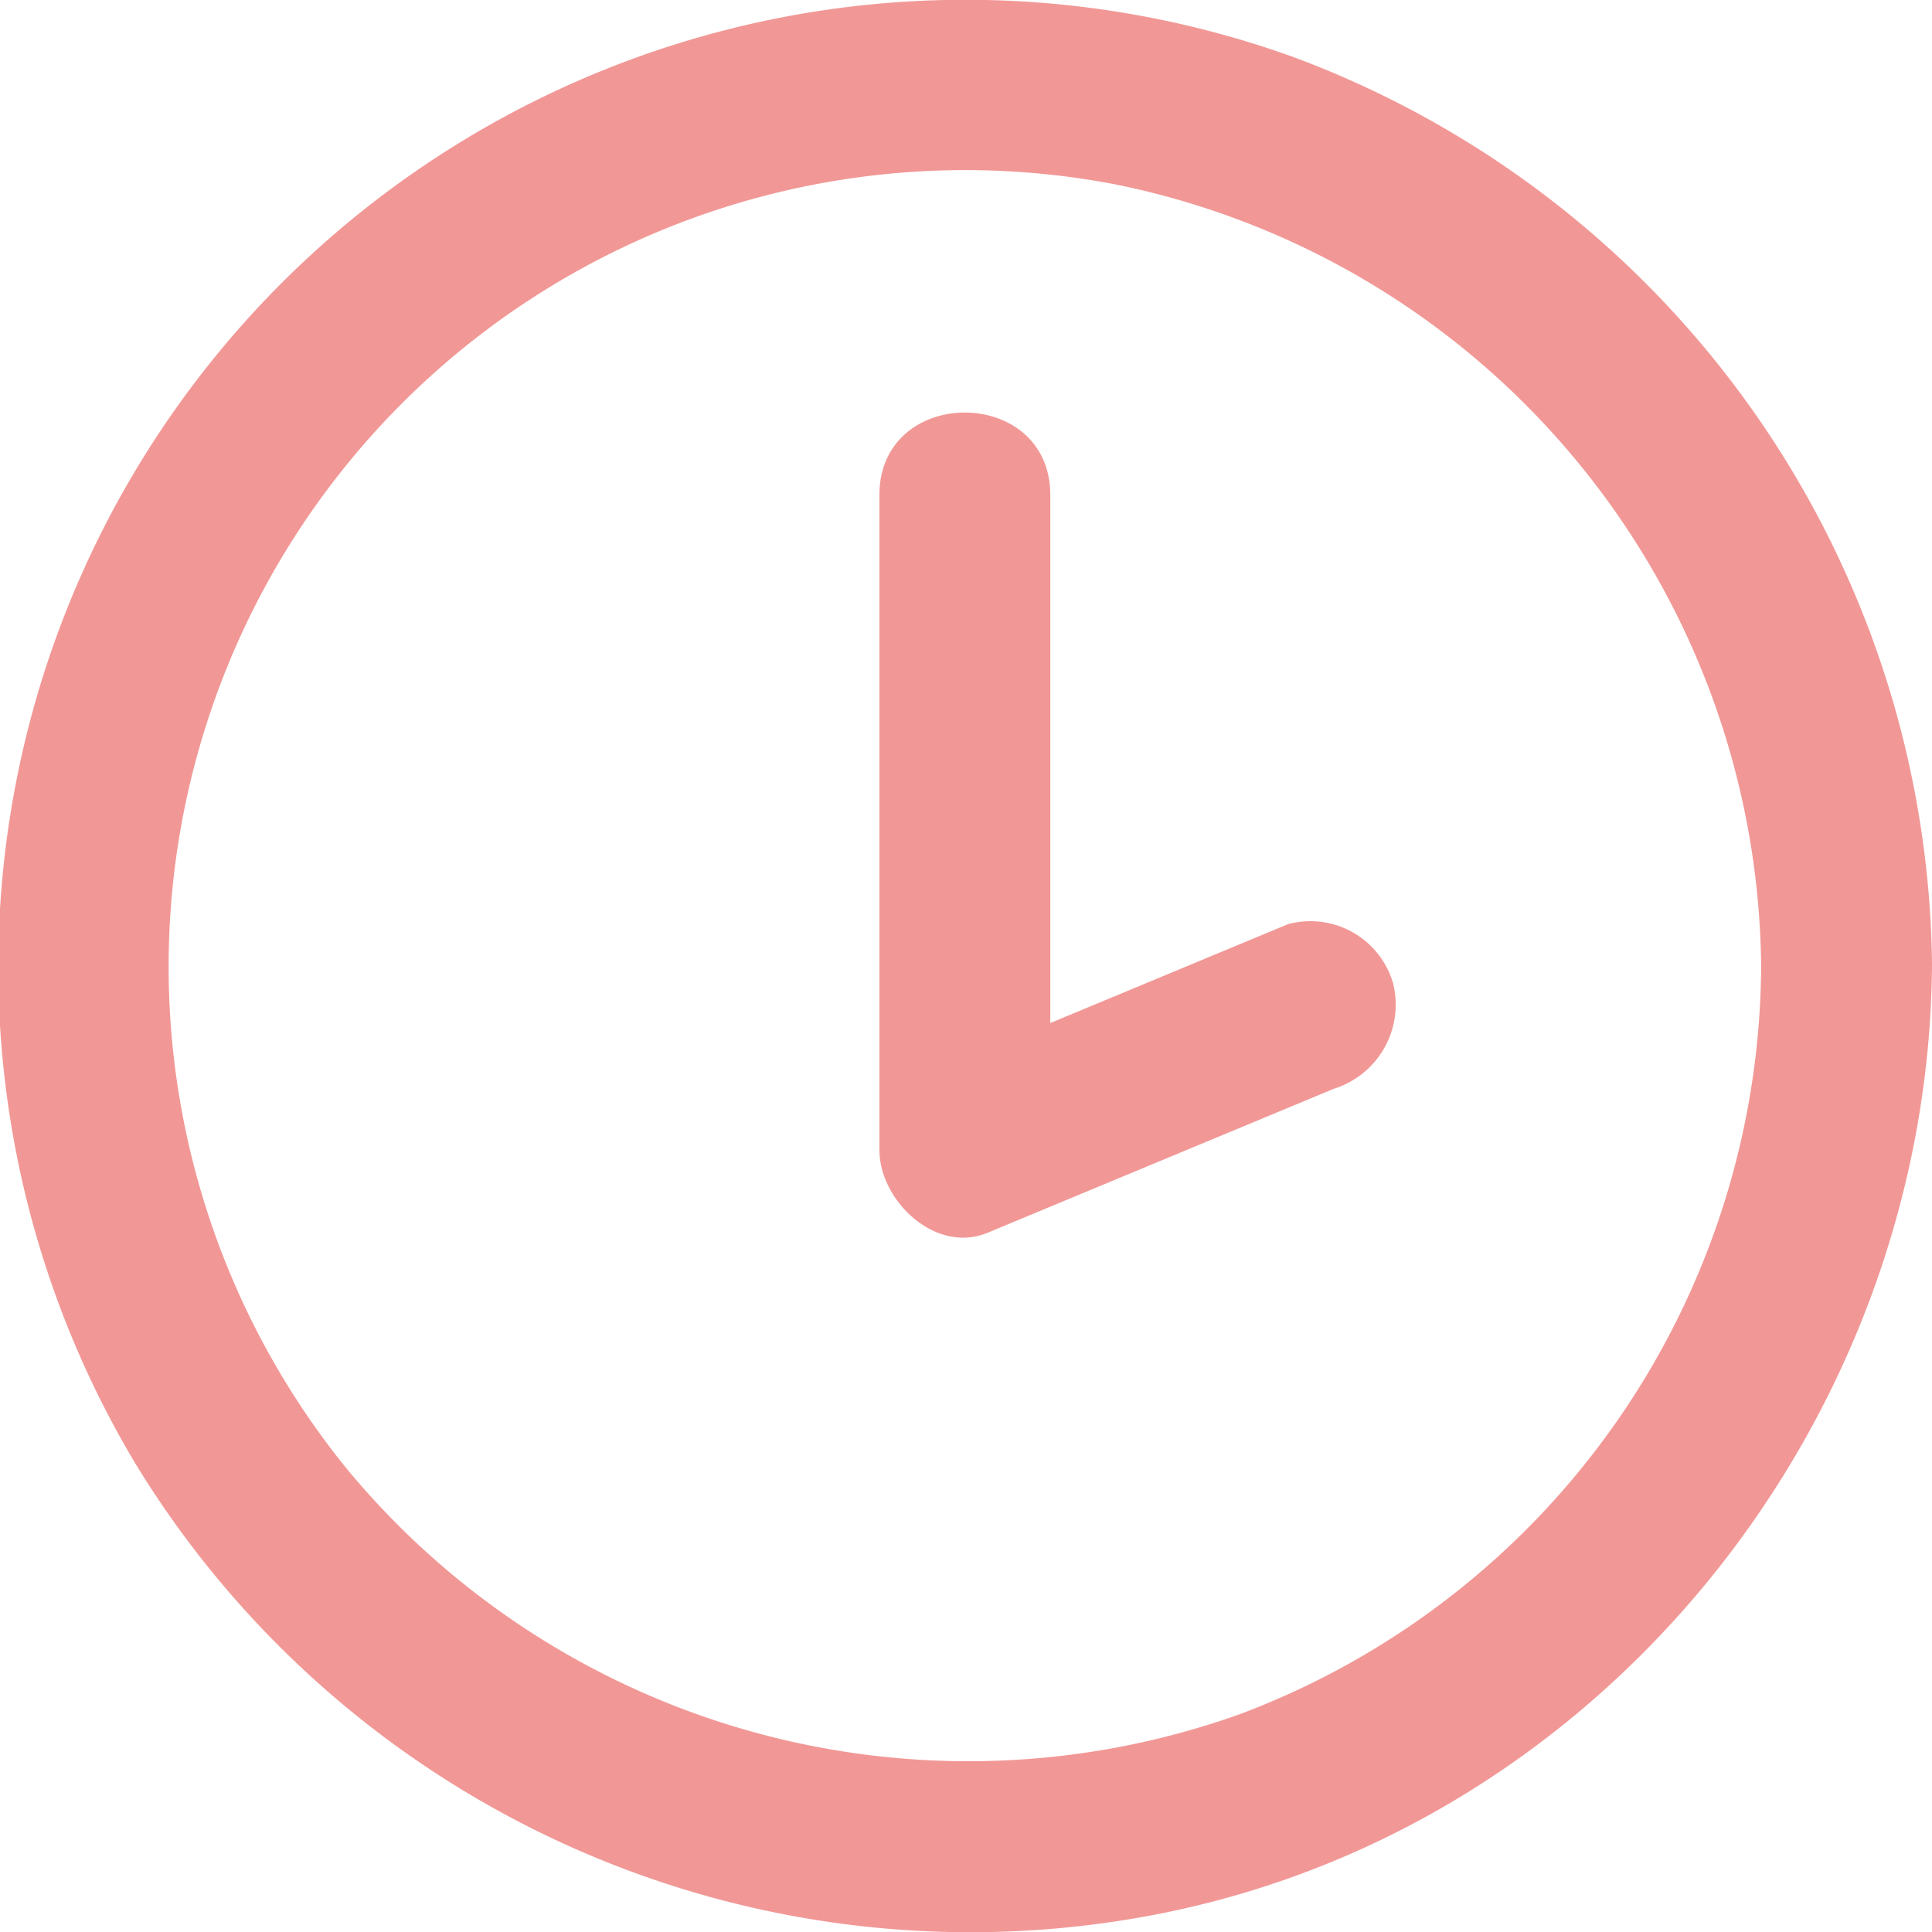 <svg xmlns="http://www.w3.org/2000/svg" xmlns:xlink="http://www.w3.org/1999/xlink" width="53.843" height="53.849" viewBox="0 0 53.843 53.849"><defs><clipPath id="a"><rect width="53.843" height="53.849" fill="none"/></clipPath></defs><g clip-path="url(#a)"><path d="M56.462,32.031A24.568,24.568,0,1,1,31.894,7.463,24.568,24.568,0,0,1,56.462,32.031" transform="translate(-5 -5.093)" fill="none"/><path d="M49.081,26.938A22.391,22.391,0,0,1,34.546,47.776,22.484,22.484,0,0,1,9.67,40.941,22.2,22.2,0,0,1,31.054,5.134a22.446,22.446,0,0,1,18.027,21.8c.027,3.063,4.79,3.071,4.763,0A27.3,27.3,0,0,0,36.011,1.578a26.958,26.958,0,0,0-32.245,39.2A27.262,27.262,0,0,0,32.32,53.335c12.462-2.464,21.411-13.824,21.523-26.4.027-3.066-4.735-3.068-4.763,0" transform="translate(0 -0.001)" fill="#f19896"/><path d="M77.2,38.513V56.771c0,1.388,1.549,2.905,3.014,2.3l9.642-4.01a2.459,2.459,0,0,0,1.663-2.929,2.4,2.4,0,0,0-2.929-1.663l-9.642,4.01,3.014,2.3V38.513c0-3.065-4.763-3.07-4.763,0" transform="translate(-52.691 -24.715)" fill="#f19896"/></g></svg>